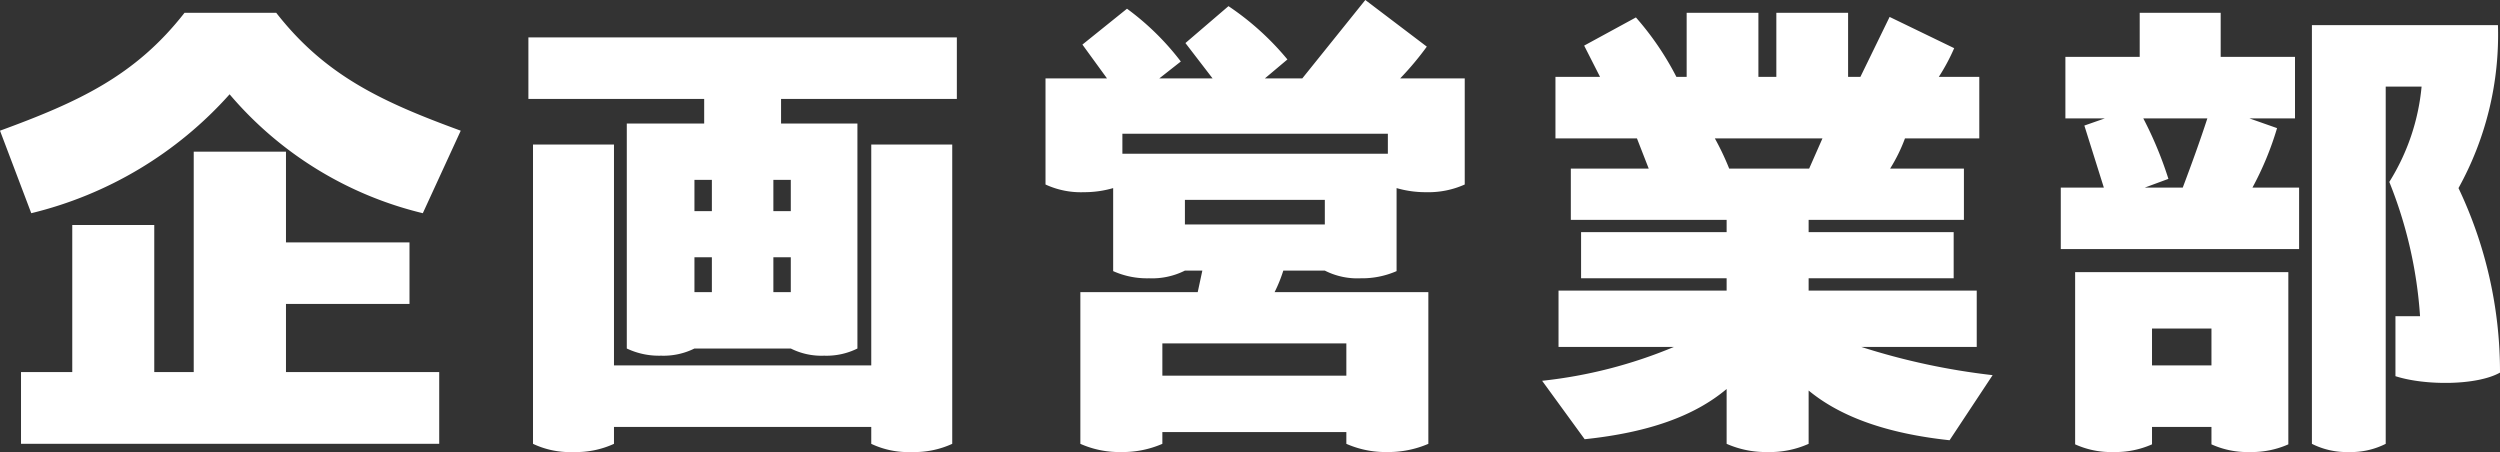 <svg xmlns="http://www.w3.org/2000/svg" width="146.34" height="26.46" viewBox="0 0 146.34 26.46">
  <rect x="0" y="0" width="146.34" height="26.46" fill="#333333" stroke="none"/>
  <path id="パス_16765" data-name="パス 16765" d="M-60.03-19.47a21.425,21.425,0,0,0,11.31,6.96l2.22-4.83c-4.59-1.68-7.92-3.21-10.8-6.9h-5.37c-2.88,3.69-6.21,5.22-10.8,6.9l1.83,4.83A22.744,22.744,0,0,0-60.03-19.47Zm3.3,8.67v-5.31h-5.4v12.9h-2.31v-8.61h-4.8v8.61h-3V.99h24.48v-4.2h-8.97V-7.2h7.23v-3.6Zm24.48-8.4v1.44h-4.53V-4.59a4.39,4.39,0,0,0,2.01.42,4.06,4.06,0,0,0,1.95-.42h5.64a3.982,3.982,0,0,0,1.95.42,4.06,4.06,0,0,0,1.95-.42V-17.76h-4.47V-19.2h10.29v-3.6H-42.54v3.6Zm-5.28,2.67h-4.74V.99a5.053,5.053,0,0,0,2.37.48A5.308,5.308,0,0,0-37.53.99V0h15.06V.99a5.053,5.053,0,0,0,2.37.48A5.308,5.308,0,0,0-17.73.99V-16.53h-4.74V-3.6H-37.53Zm4.71,3.9v-1.83h1.02v1.83Zm4.62-1.83h1.02v1.83H-28.2Zm-3.6,6.57h-1.02V-9.93h1.02Zm4.62-2.04v2.04H-28.2V-9.93ZM6.18-8.7a5.04,5.04,0,0,0,2.1-.42v-4.86a6.1,6.1,0,0,0,1.74.24,5.19,5.19,0,0,0,2.25-.45V-20.4H8.49a17.678,17.678,0,0,0,1.56-1.86l-3.6-2.73L2.76-20.4H.57l1.32-1.11a16.1,16.1,0,0,0-3.45-3.12l-2.52,2.16,1.59,2.07H-5.61l1.26-.99A15.378,15.378,0,0,0-7.5-24.48l-2.61,2.1,1.44,1.98h-3.6v6.21a4.922,4.922,0,0,0,2.25.45,6.036,6.036,0,0,0,1.71-.24v4.86a4.846,4.846,0,0,0,2.1.42,4.276,4.276,0,0,0,2.1-.45h1.02l-.27,1.26h-6.87V.99a5.6,5.6,0,0,0,2.4.48A5.8,5.8,0,0,0-5.43.99V.3H5.34V.99a5.694,5.694,0,0,0,2.4.48,5.9,5.9,0,0,0,2.4-.48V-7.89h-9a8.538,8.538,0,0,0,.51-1.26H4.08A4.2,4.2,0,0,0,6.18-8.7Zm1.59-8.46v1.17H-7.77v-1.17ZM4.08-11.85H-4.11v-1.44H4.08ZM5.34-4.89V-3H-5.43V-4.89ZM43.17-3.03a40,40,0,0,1-7.68-1.65h6.75v-3.3H32.4V-8.7h8.49v-2.7H32.4v-.72h9.09v-3H37.17a9.651,9.651,0,0,0,.87-1.77h4.35v-3.6H40.02a11.647,11.647,0,0,0,.9-1.68L37.14-24l-1.71,3.51h-.72v-3.75h-4.2v3.75H29.46v-3.75h-4.2v3.75h-.6a17.05,17.05,0,0,0-2.37-3.48l-3.03,1.65.93,1.83H17.58v3.6h4.77l.69,1.77H18.48v3H27.6v.72H19.08v2.7H27.6v.72H17.76v3.3h6.75A27.572,27.572,0,0,1,16.8-2.7L19.29.72C23.01.33,25.71-.63,27.6-2.22V.99a5.694,5.694,0,0,0,2.4.48A5.532,5.532,0,0,0,32.4.99V-2.13C34.29-.57,37.02.39,40.65.78ZM26.91-16.89h6.3l-.78,1.77H27.75A15.464,15.464,0,0,0,26.91-16.89Zm32.91-.6-1.62-.57h2.67v-3.6H56.52v-2.58H51.78v2.58H47.43v3.6h2.31l-1.2.42,1.14,3.63H47.16v3.6H61.11v-3.6H58.38A18.163,18.163,0,0,0,59.82-17.49Zm10.62,3.51a18.508,18.508,0,0,0,2.31-9.54H61.86V.99a4.5,4.5,0,0,0,2.16.48A4.5,4.5,0,0,0,66.18.99V-19.92h2.1a12.725,12.725,0,0,1-1.89,5.58,25.511,25.511,0,0,1,1.8,7.86H66.75v3.51c1.77.57,4.8.54,6.12-.21A25.025,25.025,0,0,0,70.44-13.98ZM51.99-18.06h3.75c-.42,1.29-.93,2.7-1.44,4.05H52.08l1.38-.51A22.13,22.13,0,0,0,51.99-18.06Zm8.49,9H48V1.02a5.1,5.1,0,0,0,2.25.45,5.284,5.284,0,0,0,2.25-.45V0h3.48V1.02a5.1,5.1,0,0,0,2.25.45,5.284,5.284,0,0,0,2.25-.45ZM52.5-3.6V-5.76h3.48V-3.6Z" transform="translate(73.47 24.99)" fill="#fff"/>
</svg>
